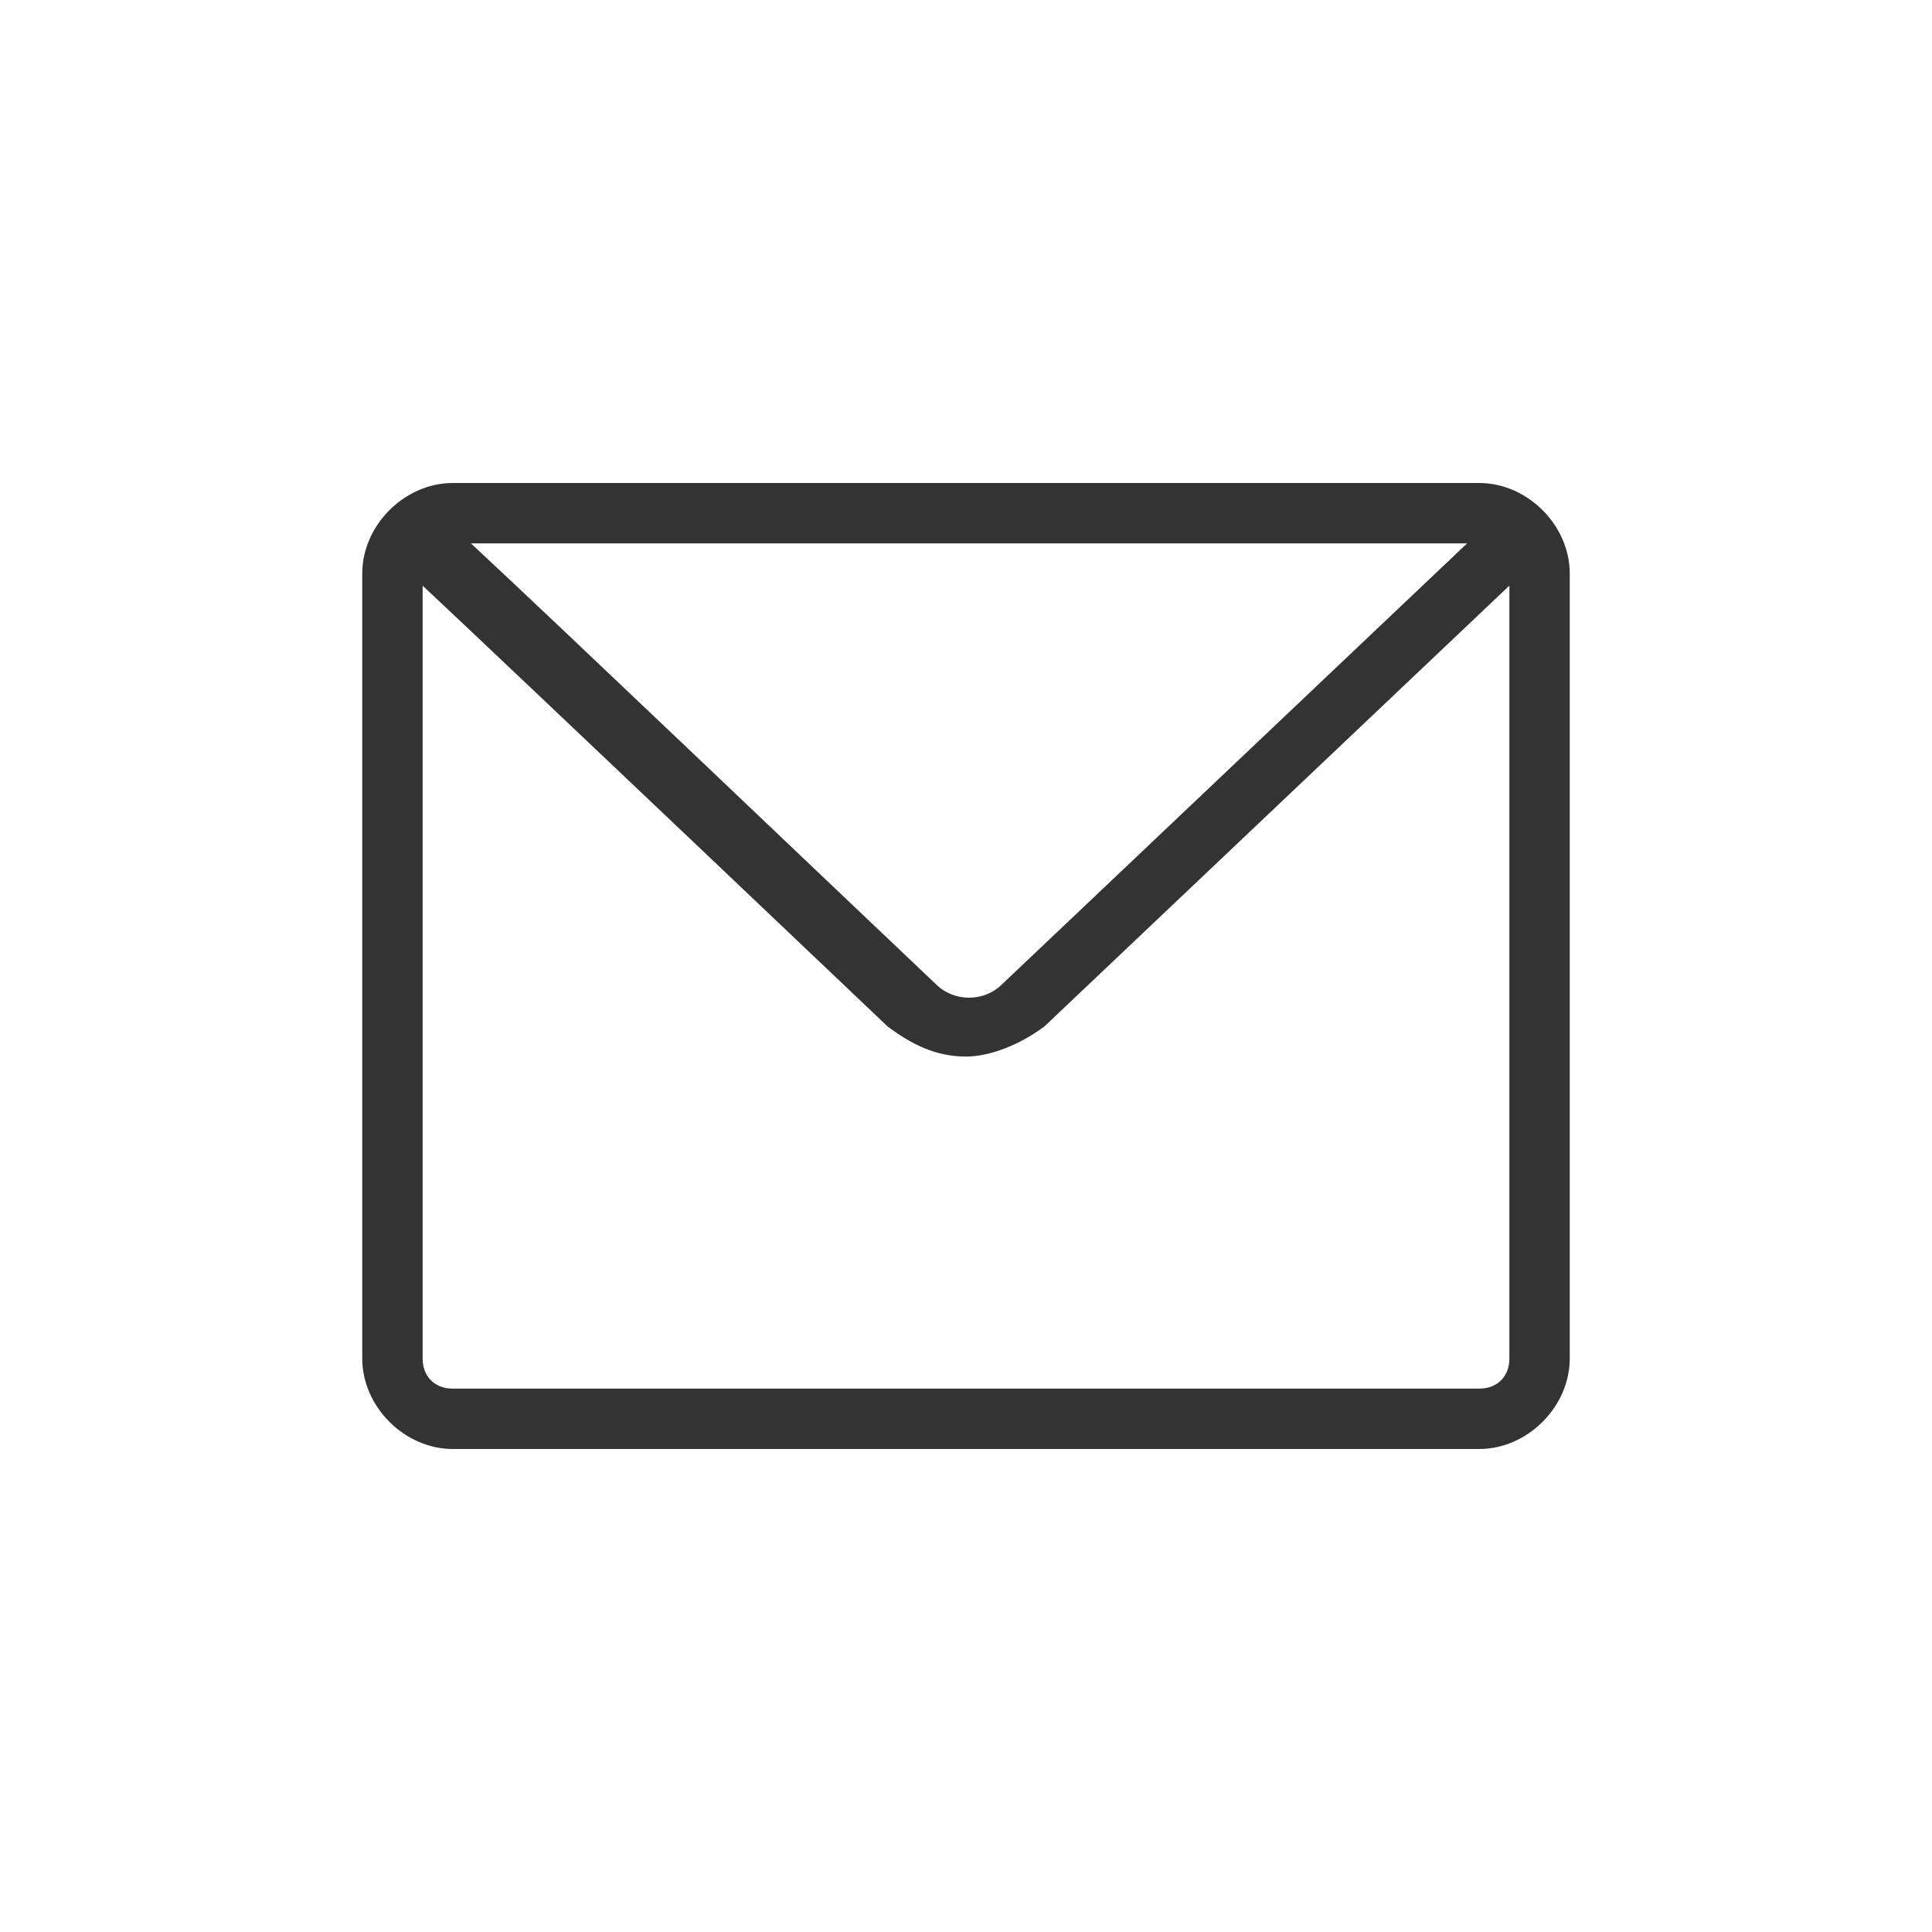 <?xml version="1.0" encoding="UTF-8"?>
<svg width="24px" height="24px" viewBox="0 0 24 24" version="1.1" xmlns="http://www.w3.org/2000/svg" xmlns:xlink="http://www.w3.org/1999/xlink">
    <title>icon-mail</title>
    <defs>
        <filter id="filter-1">
            <feColorMatrix in="SourceGraphic" type="matrix" values="0 0 0 0 0.2 0 0 0 0 0.2 0 0 0 0 0.2 0 0 0 1 0"></feColorMatrix>
        </filter>
    </defs>
    <g id="icon-mail" stroke="none" stroke-width="1" fill="none" fill-rule="evenodd">
        <g id="icon-email" transform="translate(3, 3)" filter="url(#filter-1)">
            <g transform="translate(1.5, 3)">
                <path d="M13.875,0 L1.125,0 C0.525,0 0,0.525 0,1.125 L0,10.875 C0,11.475 0.525,12 1.125,12 L13.875,12 C14.475,12 15,11.475 15,10.875 L15,1.125 C15,0.525 14.475,0 13.875,0 Z M13.725,0.75 L7.95,6.225 C7.725,6.45 7.35,6.45 7.125,6.225 C5.7,4.875 2.4,1.725 1.35,0.75 L13.725,0.75 Z M13.875,11.25 L1.125,11.25 C0.9,11.25 0.75,11.1 0.75,10.875 L0.75,1.275 C1.95,2.4 6.525,6.75 6.525,6.75 C6.825,6.975 7.125,7.125 7.5,7.125 C7.8,7.125 8.175,6.975 8.475,6.75 L14.25,1.275 L14.25,10.875 C14.25,11.1 14.1,11.25 13.875,11.25 Z" id="Shape" fill="#333333" fill-rule="nonzero"></path>
            </g>
        </g>
    </g>
</svg>